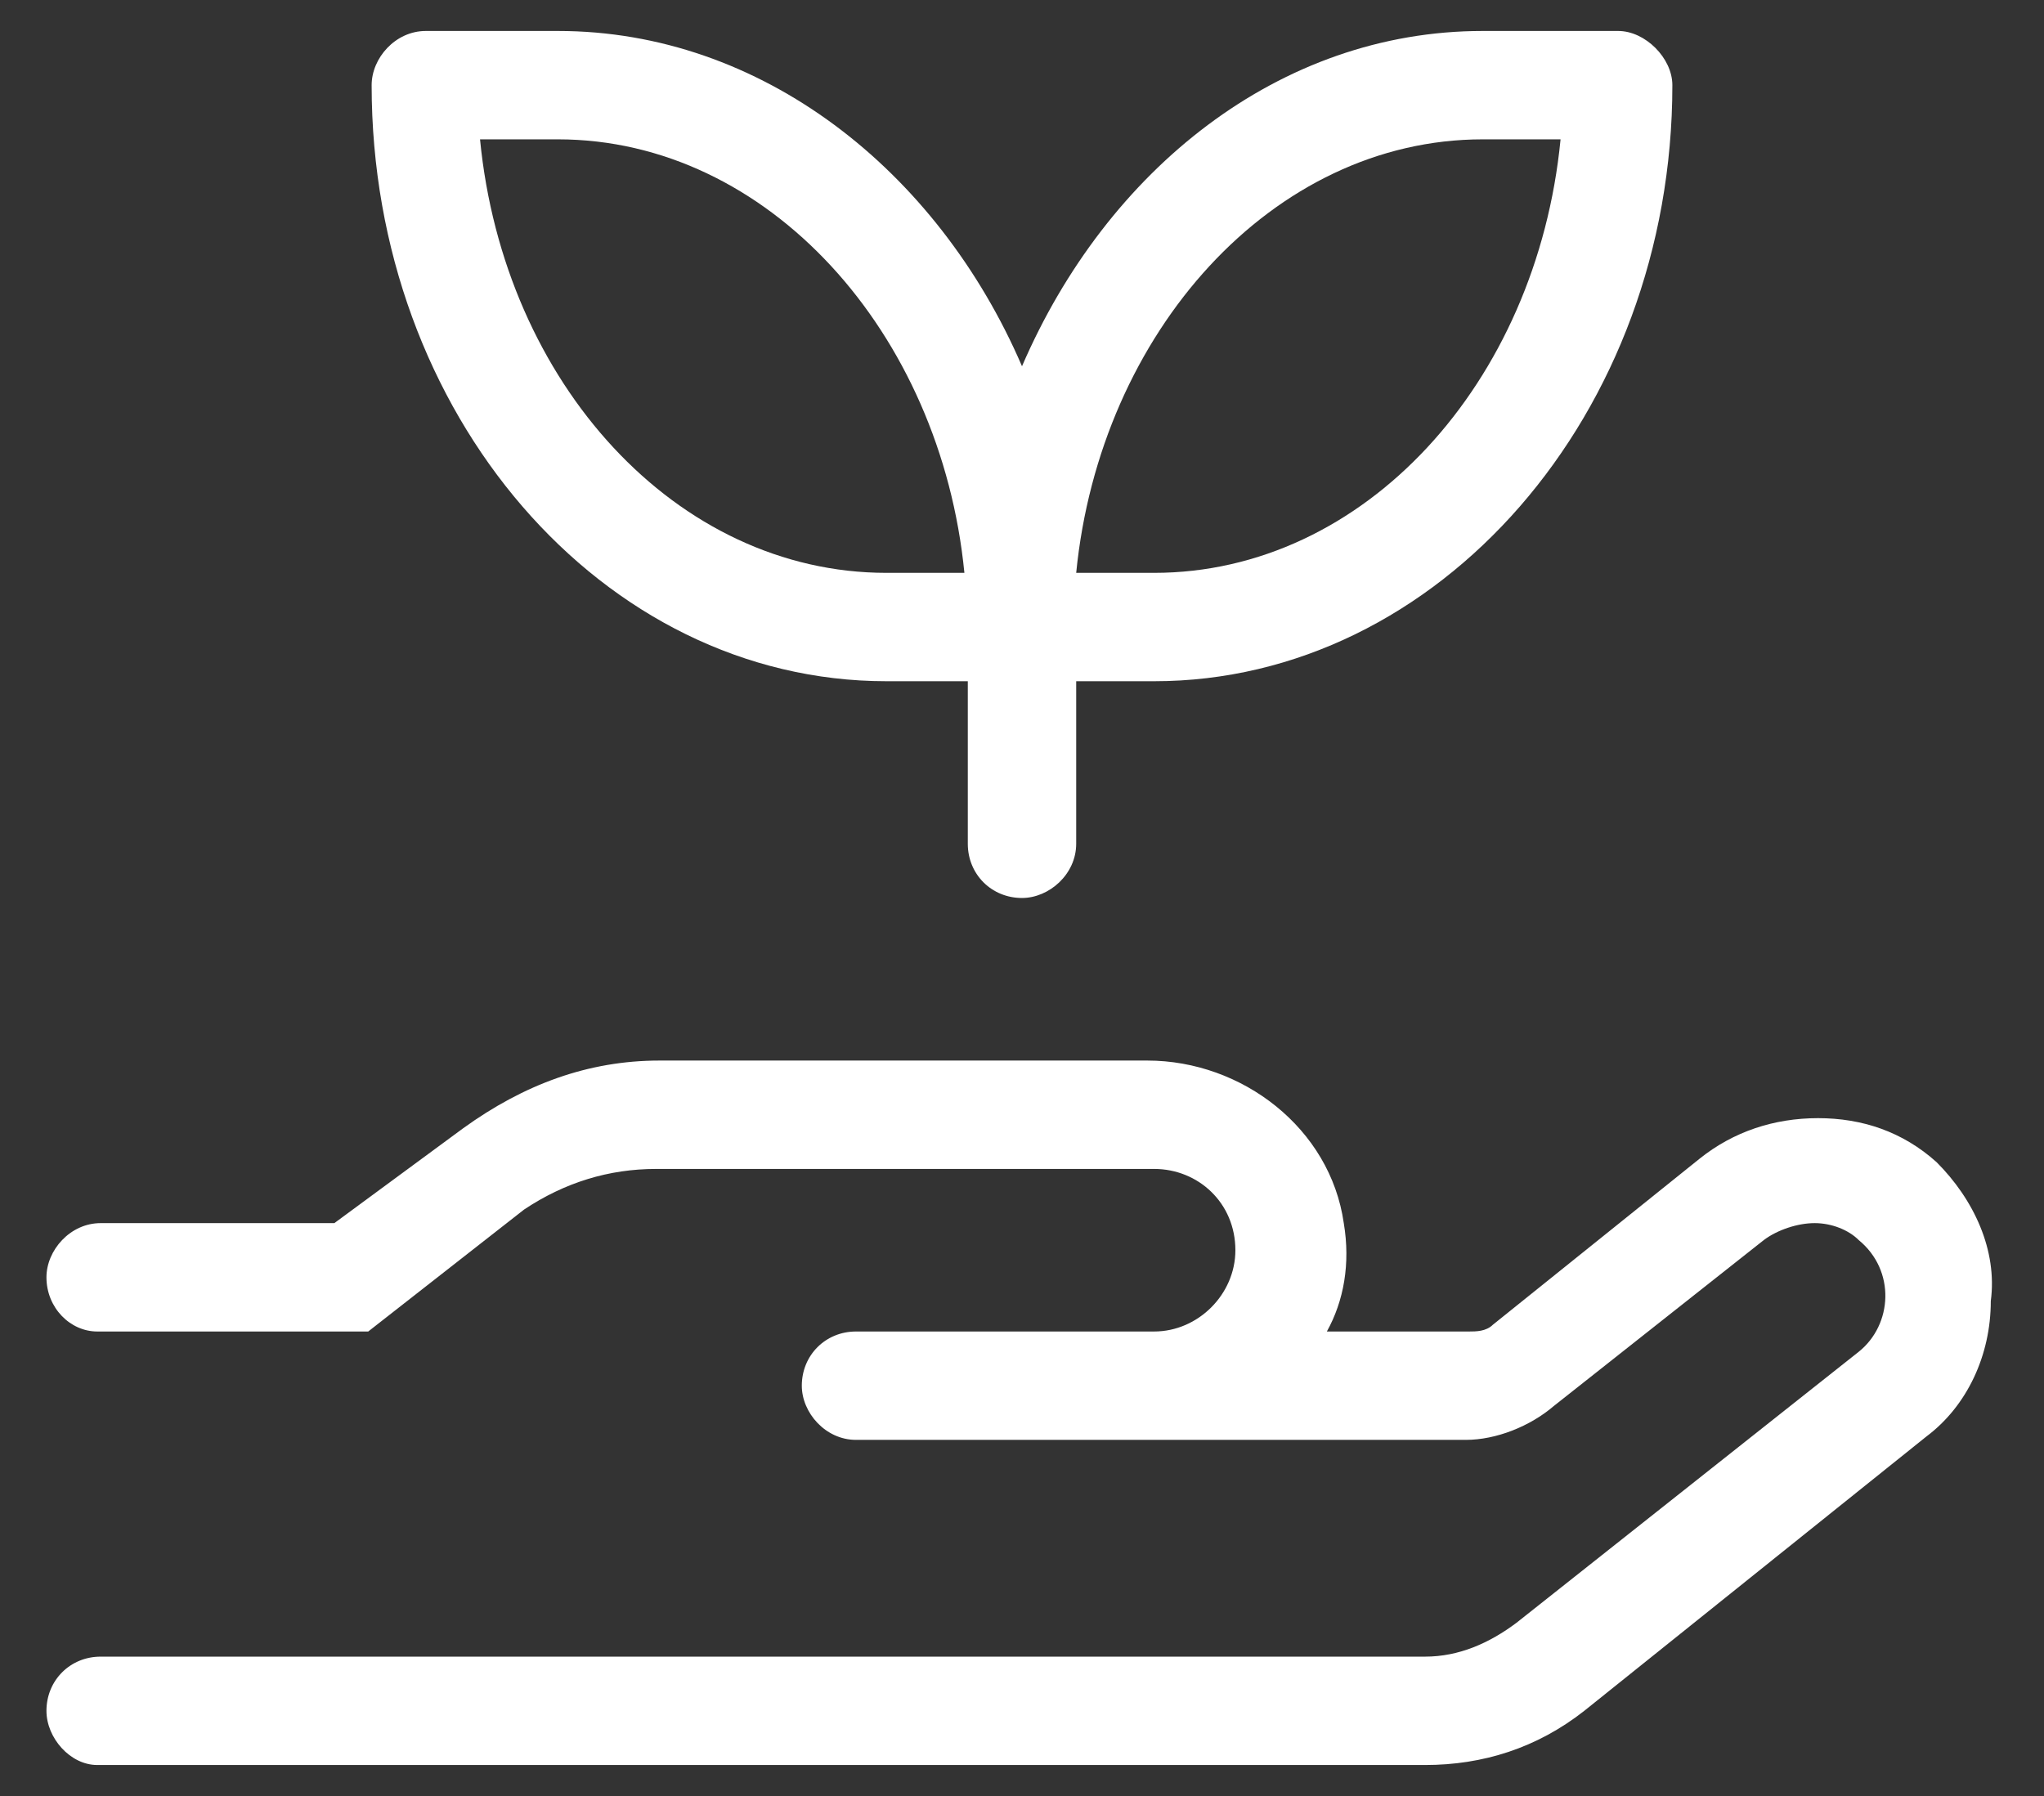 <svg width="33" height="29" viewBox="0 0 33 29" fill="none" xmlns="http://www.w3.org/2000/svg">
<rect x="0" y="0" width="33" height="29" fill="#333333" stroke="none"/>
<path d="M14.312 11C9.719 11 6 6.68 6 1.375C6 0.938 6.383 0.5 6.875 0.5H9.008C12.289 0.5 15.133 2.742 16.5 5.914C17.867 2.742 20.656 0.5 23.938 0.5H26.125C26.562 0.5 27 0.938 27 1.375C27 6.68 23.227 11 18.633 11H17.375V13.625C17.375 14.117 16.938 14.5 16.5 14.5C16.008 14.5 15.625 14.117 15.625 13.625V11H14.312ZM23.938 2.25C20.547 2.25 17.758 5.367 17.375 9.25H18.633C22.023 9.25 24.812 6.188 25.195 2.25H23.938ZM9.008 2.25H7.75C8.133 6.188 10.922 9.25 14.312 9.25H15.57C15.188 5.367 12.398 2.25 9.008 2.25ZM31.266 18.766C31.867 19.367 32.25 20.188 32.141 21.008C32.141 21.883 31.758 22.703 31.102 23.195L25.578 27.625C24.812 28.227 23.938 28.5 23.008 28.5H1.57C1.133 28.5 0.75 28.062 0.75 27.625C0.75 27.133 1.133 26.75 1.625 26.75H23.008C23.555 26.75 24.047 26.531 24.484 26.203L30.008 21.828C30.555 21.391 30.609 20.516 30.008 20.023C29.844 19.859 29.57 19.75 29.297 19.75C29.023 19.75 28.695 19.859 28.477 20.023L25.086 22.703C24.703 23.031 24.156 23.25 23.664 23.25H13.82C13.328 23.25 12.945 22.812 12.945 22.375C12.945 21.883 13.328 21.5 13.82 21.5H18.633C19.344 21.5 19.945 20.898 19.945 20.188C19.945 19.422 19.344 18.875 18.633 18.875H10.594C9.828 18.875 9.117 19.094 8.461 19.531L5.945 21.5H1.57C1.133 21.5 0.75 21.117 0.75 20.625C0.75 20.188 1.133 19.75 1.625 19.75H5.398L7.477 18.219C8.461 17.508 9.5 17.125 10.648 17.125H18.523C20.055 17.125 21.477 18.219 21.695 19.75C21.805 20.406 21.695 21.008 21.422 21.5H23.719C23.828 21.5 23.992 21.5 24.102 21.391L27.438 18.711C27.984 18.273 28.641 18.055 29.352 18.055C30.062 18.055 30.719 18.273 31.266 18.766Z" fill="white"/>
</svg>
